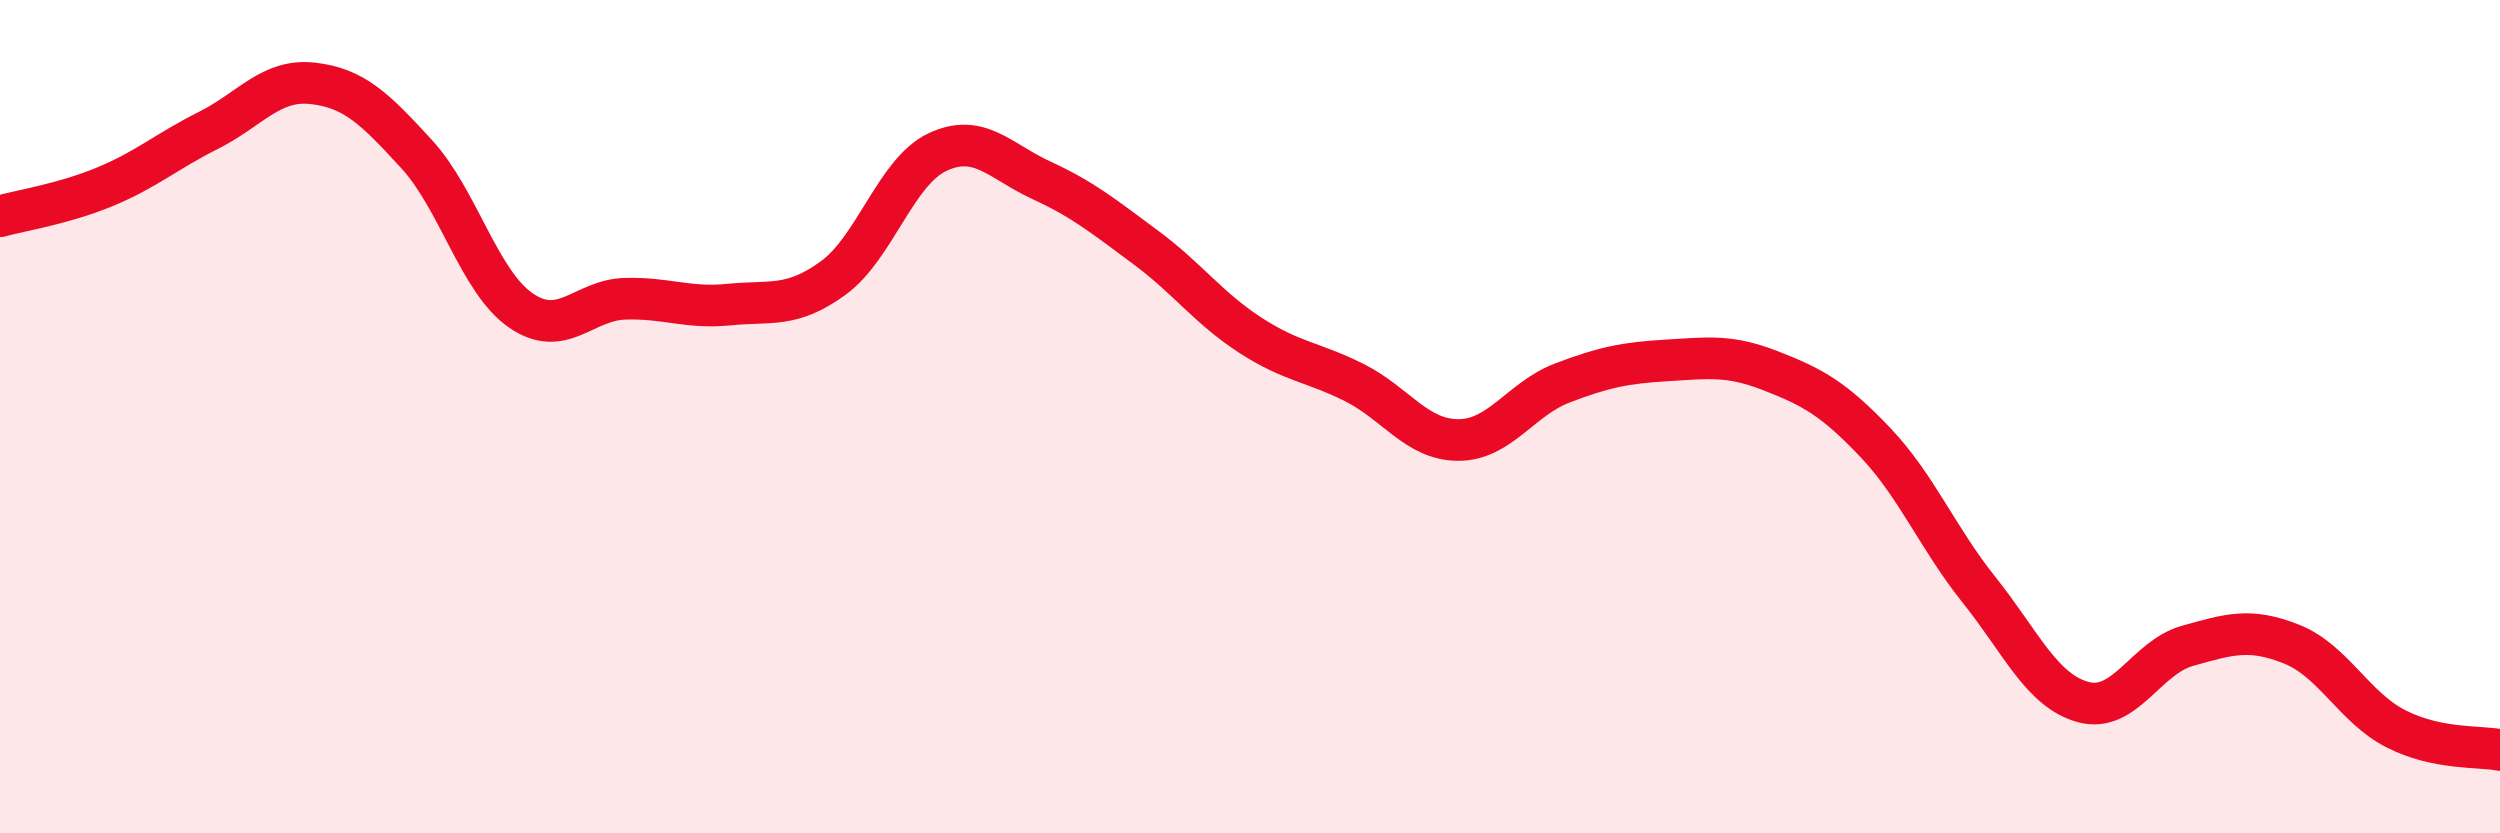 
    <svg width="60" height="20" viewBox="0 0 60 20" xmlns="http://www.w3.org/2000/svg">
      <path
        d="M 0,5.19 C 0.5,5.05 1.5,4.9 2.5,4.49 C 3.5,4.08 4,3.63 5,3.13 C 6,2.63 6.5,1.89 7.5,2 C 8.5,2.11 9,2.61 10,3.7 C 11,4.79 11.5,6.76 12.5,7.45 C 13.5,8.14 14,7.2 15,7.17 C 16,7.14 16.5,7.41 17.5,7.31 C 18.5,7.21 19,7.4 20,6.67 C 21,5.94 21.5,4.12 22.5,3.65 C 23.5,3.18 24,3.87 25,4.33 C 26,4.79 26.5,5.2 27.5,5.94 C 28.5,6.68 29,7.39 30,8.04 C 31,8.69 31.5,8.68 32.5,9.18 C 33.5,9.68 34,10.56 35,10.56 C 36,10.56 36.5,9.57 37.5,9.19 C 38.5,8.81 39,8.71 40,8.65 C 41,8.59 41.5,8.51 42.5,8.9 C 43.5,9.29 44,9.56 45,10.61 C 46,11.66 46.5,12.91 47.5,14.16 C 48.5,15.41 49,16.58 50,16.85 C 51,17.12 51.5,15.78 52.5,15.5 C 53.5,15.22 54,15.06 55,15.46 C 56,15.86 56.5,16.98 57.5,17.49 C 58.5,18 59.5,17.9 60,18L60 20L0 20Z"
        fill="#EB0A25"
        opacity="0.1"
        stroke-linecap="round"
        stroke-linejoin="round"
      />
      <path
        d="M 0,5.19 C 0.5,5.05 1.5,4.9 2.5,4.49 C 3.5,4.08 4,3.63 5,3.13 C 6,2.63 6.5,1.89 7.5,2 C 8.5,2.11 9,2.61 10,3.7 C 11,4.79 11.5,6.76 12.5,7.45 C 13.5,8.14 14,7.2 15,7.17 C 16,7.14 16.5,7.41 17.5,7.31 C 18.5,7.21 19,7.4 20,6.67 C 21,5.94 21.5,4.12 22.5,3.65 C 23.5,3.18 24,3.87 25,4.33 C 26,4.79 26.5,5.2 27.5,5.94 C 28.5,6.68 29,7.39 30,8.04 C 31,8.69 31.5,8.68 32.5,9.18 C 33.5,9.68 34,10.56 35,10.56 C 36,10.56 36.5,9.57 37.5,9.19 C 38.5,8.81 39,8.71 40,8.65 C 41,8.59 41.5,8.51 42.5,8.9 C 43.5,9.29 44,9.56 45,10.61 C 46,11.66 46.5,12.91 47.5,14.16 C 48.5,15.41 49,16.58 50,16.85 C 51,17.12 51.5,15.78 52.5,15.5 C 53.5,15.22 54,15.06 55,15.46 C 56,15.86 56.5,16.98 57.5,17.49 C 58.5,18 59.5,17.9 60,18"
        stroke="#EB0A25"
        stroke-width="1"
        fill="none"
        stroke-linecap="round"
        stroke-linejoin="round"
      />
    </svg>
  